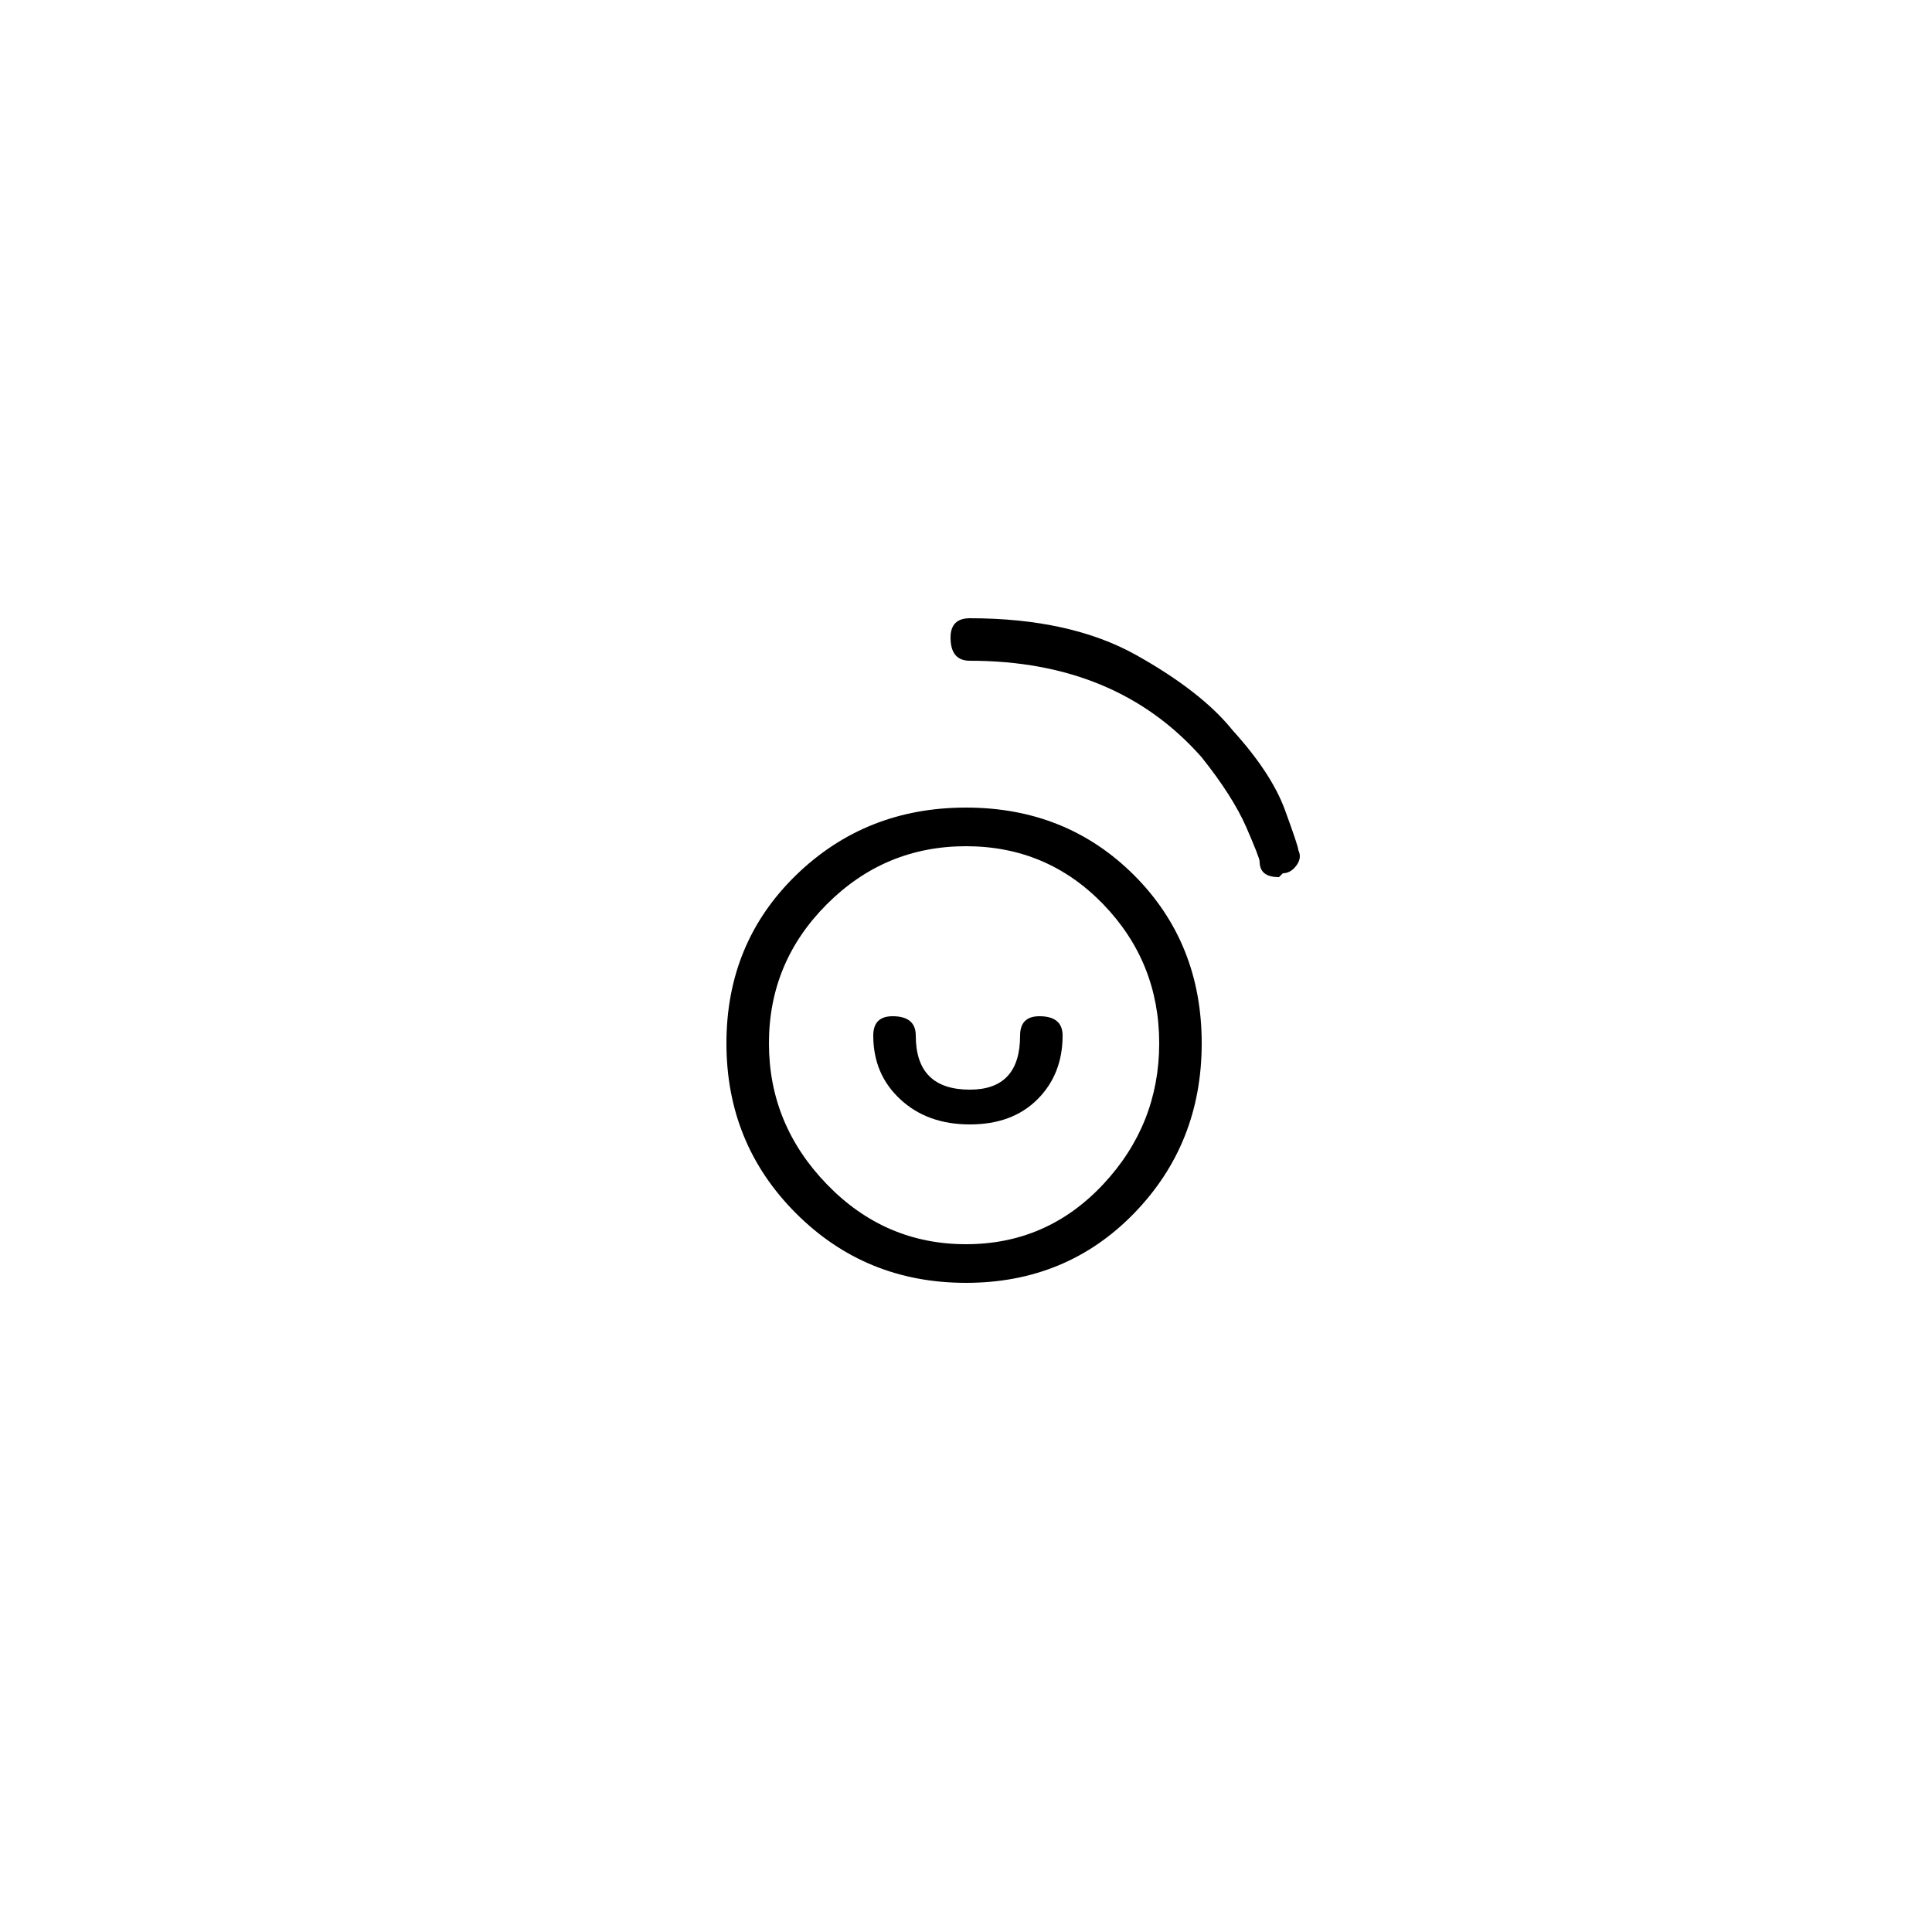<?xml version="1.0" encoding="utf-8"?>
<!-- Generator: Adobe Illustrator 25.3.1, SVG Export Plug-In . SVG Version: 6.00 Build 0)  -->
<svg version="1.1" id="Capa_1" xmlns="http://www.w3.org/2000/svg" xmlns:xlink="http://www.w3.org/1999/xlink" x="0px" y="0px"
	 viewBox="0 0 250 250" style="enable-background:new 0 0 250 250;" xml:space="preserve">
<style type="text/css">
	.st0{fill:#F70606;}
</style>
<path d="M125,166c-8.67,0-16-3-22-9c-6-6-9-13.33-9-22c0-8.66,3-15.91,9-21.75c6-5.83,13.33-8.75,22-8.75
	c8.66,0,15.91,2.92,21.75,8.75c5.83,5.84,8.75,13.09,8.75,21.75c0,8.67-2.92,16-8.75,22C140.92,163,133.66,166,125,166z M125,109.5
	c-7,0-13,2.5-18,7.5s-7.5,11-7.5,18c0,7,2.5,13.09,7.5,18.25c5,5.17,11,7.75,18,7.75c7,0,12.91-2.58,17.75-7.75
	C147.58,148.09,150,142,150,135c0-7-2.42-13-7.25-18C137.91,112,132,109.5,125,109.5z M125.5,145.5c-3.67,0-6.67-1.08-9-3.25
	c-2.34-2.16-3.5-4.91-3.5-8.25c0-1.66,0.83-2.5,2.5-2.5c2,0,3,0.84,3,2.5c0,4.67,2.33,7,7,7c4.33,0,6.5-2.33,6.5-7
	c0-1.66,0.83-2.5,2.5-2.5c2,0,3,0.84,3,2.5c0,3.34-1.09,6.09-3.25,8.25C132.08,144.42,129.16,145.5,125.5,145.5z M165.5,113.5
	c-1.67,0-2.5-0.66-2.5-2c0-0.33-0.59-1.83-1.75-4.5c-1.17-2.66-3.09-5.66-5.75-9c-7.34-8.33-17.34-12.5-30-12.5c-1.67,0-2.5-1-2.5-3
	c0-1.66,0.83-2.5,2.5-2.5c8.66,0,15.83,1.59,21.5,4.75c5.66,3.17,9.83,6.42,12.5,9.75c3.33,3.67,5.58,7.09,6.75,10.25
	c1.16,3.17,1.75,4.92,1.75,5.25c0.33,0.67,0.25,1.34-0.25,2c-0.5,0.67-1.09,1-1.75,1L165.5,113.5z"/>
</svg>
